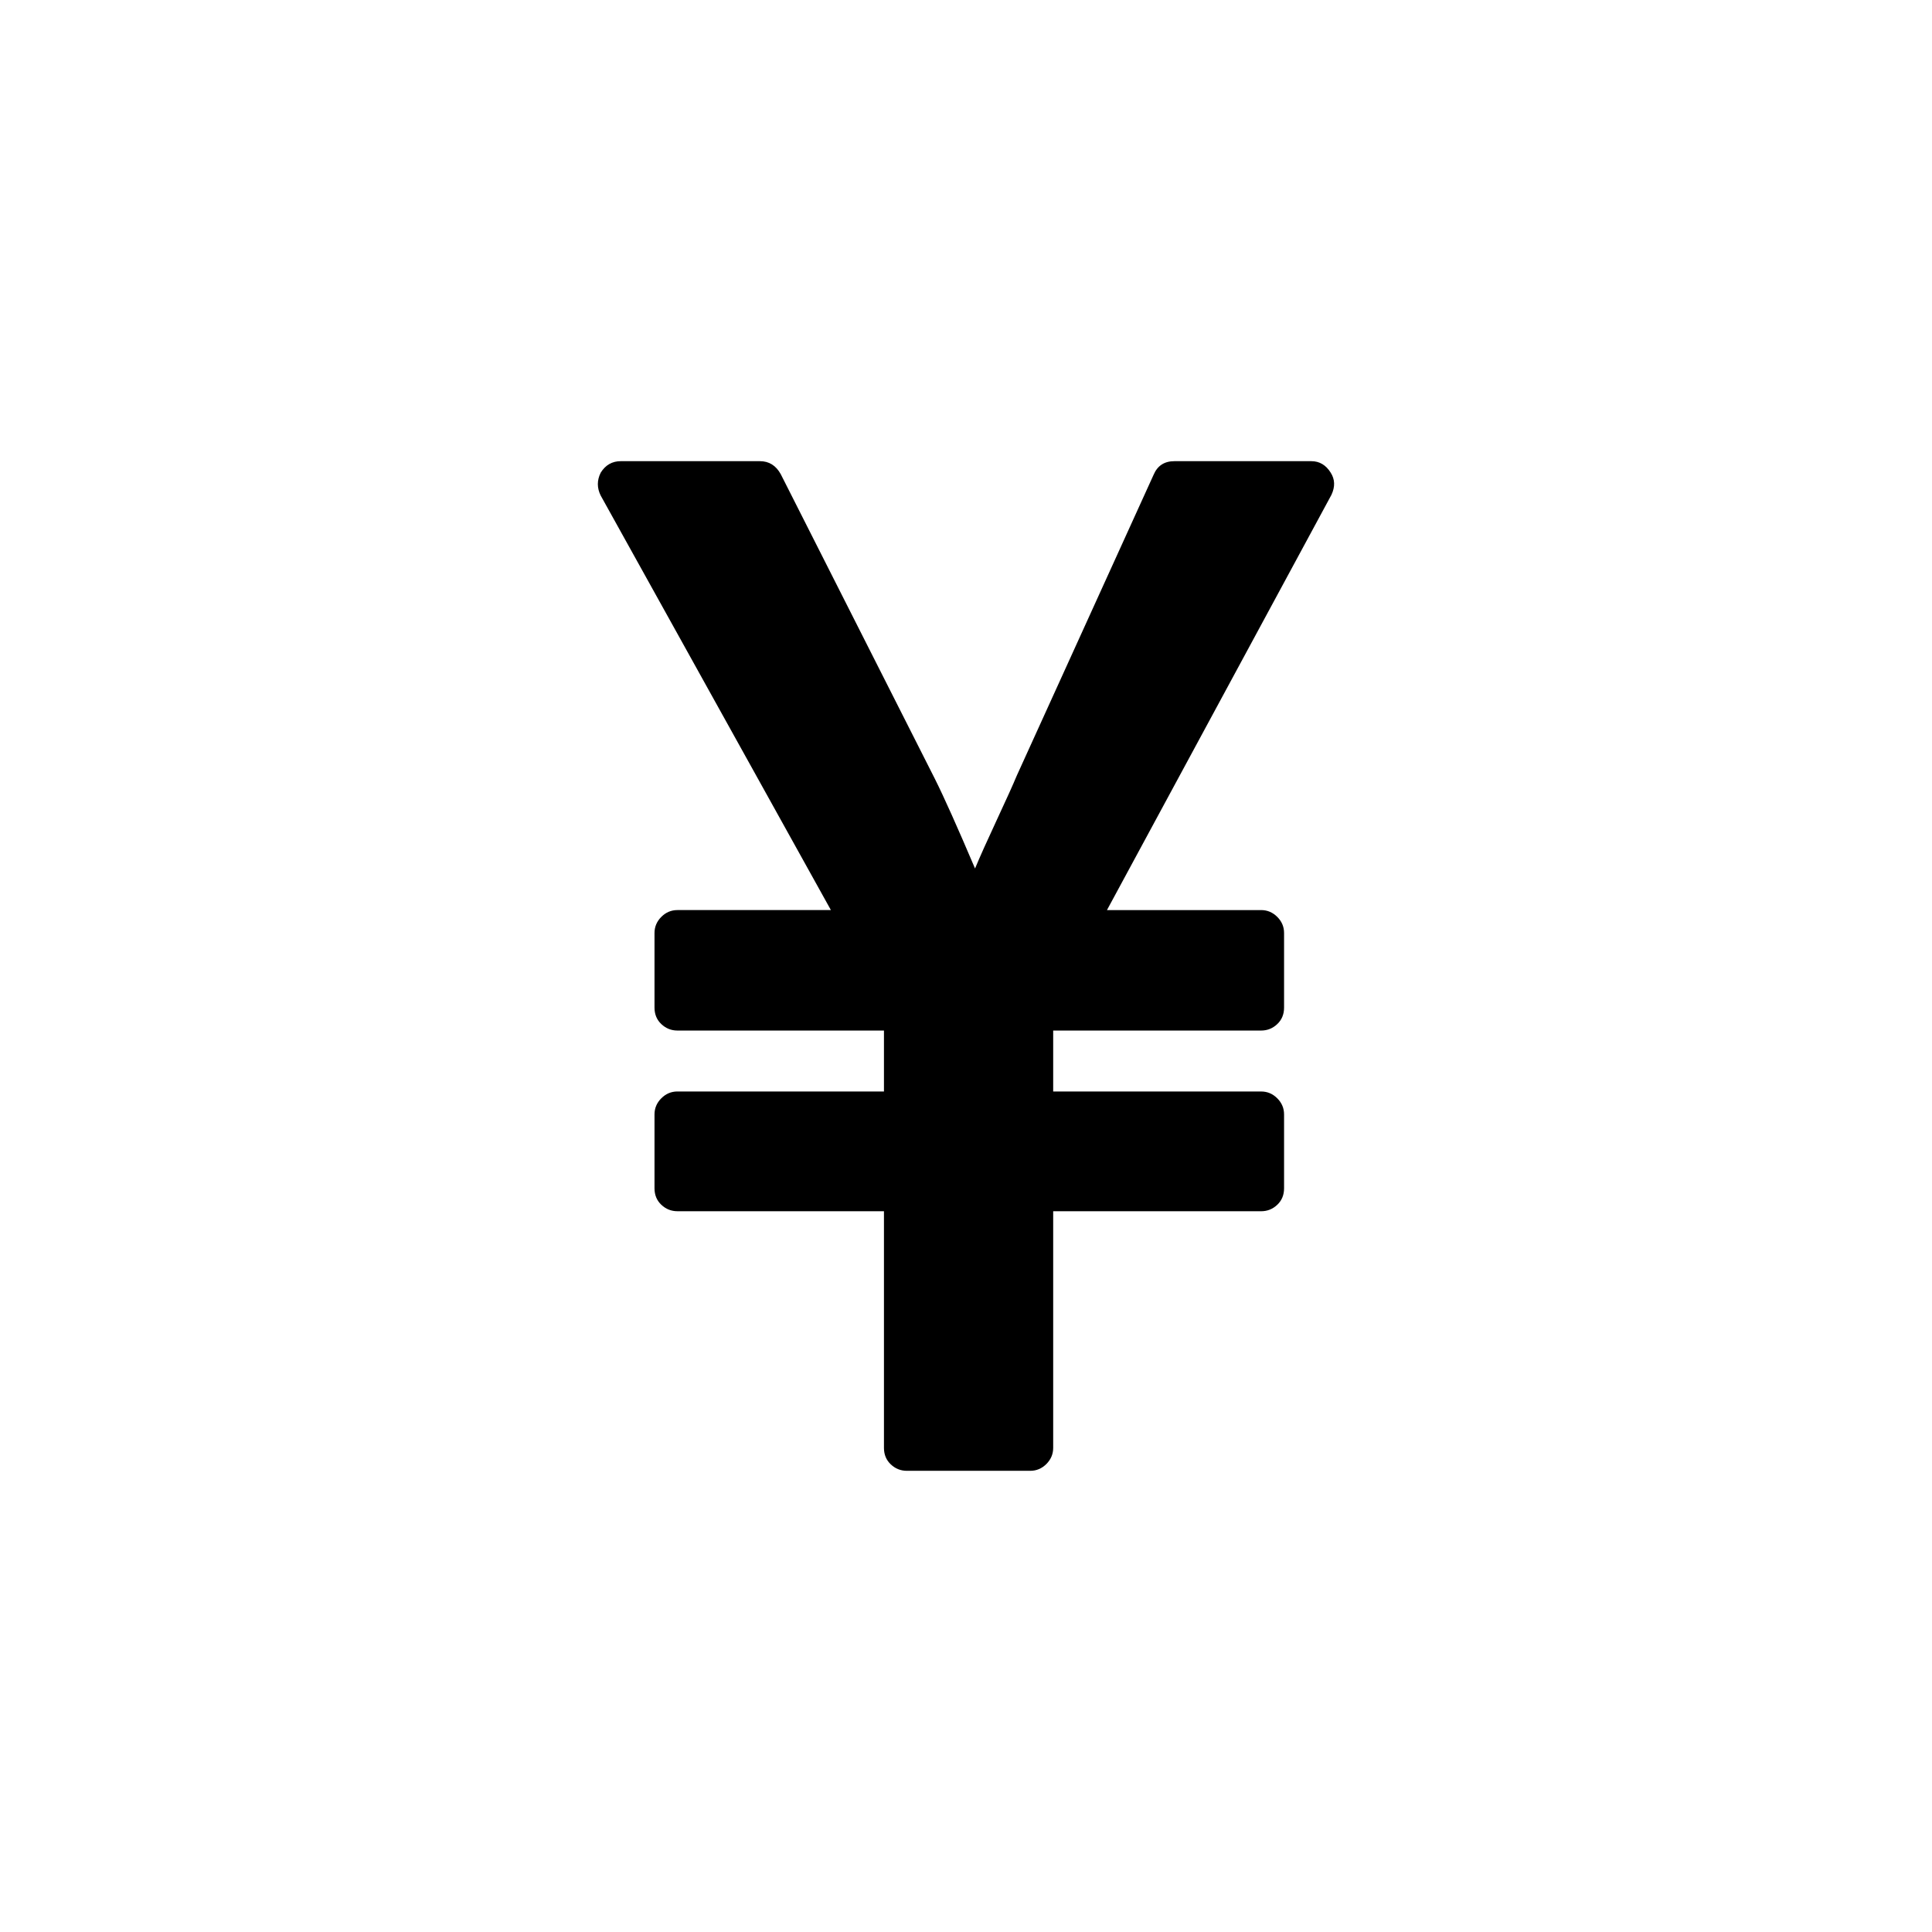 <?xml version="1.0" encoding="UTF-8"?>
<!-- Uploaded to: SVG Repo, www.svgrepo.com, Generator: SVG Repo Mixer Tools -->
<svg fill="#000000" width="800px" height="800px" version="1.1" viewBox="144 144 512 512" xmlns="http://www.w3.org/2000/svg">
 <path d="m496.65 269.26c-1.266-2.027-2.977-3.043-5.129-3.043h-36.297c-2.66 0-4.496 1.207-5.512 3.609l-36.297 79.816c-0.887 2.156-2.633 6.019-5.227 11.594-2.598 5.574-4.527 9.879-5.793 12.922-4.688-11.023-8.234-18.941-10.645-23.758l-40.855-80.762c-1.27-2.281-3.106-3.422-5.512-3.422h-36.867c-2.277 0-4.055 1.016-5.32 3.043-1.012 2.027-1.012 4.055 0 6.082l61 109.84h-40.668c-1.648 0-3.07 0.598-4.273 1.805-1.203 1.207-1.805 2.629-1.805 4.273v19.766c0 1.773 0.602 3.234 1.805 4.371 1.203 1.137 2.629 1.711 4.273 1.711l54.73-0.004v16.152h-54.73c-1.648 0-3.07 0.602-4.273 1.805-1.203 1.203-1.805 2.629-1.805 4.273v19.574c0 1.773 0.602 3.234 1.805 4.371 1.203 1.137 2.629 1.711 4.273 1.711h54.73v62.711c0 1.773 0.602 3.231 1.805 4.371 1.203 1.137 2.629 1.711 4.273 1.711h32.688c1.648 0 3.07-0.602 4.281-1.805 1.199-1.207 1.801-2.629 1.801-4.273v-62.711h55.109c1.645 0 3.07-0.57 4.273-1.711 1.203-1.137 1.805-2.598 1.805-4.371v-19.574c0-1.648-0.598-3.07-1.805-4.273-1.203-1.207-2.629-1.805-4.273-1.805h-55.109v-16.152h55.109c1.645 0 3.07-0.57 4.273-1.711 1.203-1.137 1.805-2.598 1.805-4.371v-19.766c0-1.648-0.598-3.07-1.805-4.273-1.203-1.203-2.629-1.805-4.273-1.805h-40.855l59.48-110.03c1.012-2.152 0.949-4.117-0.191-5.891z"/>
</svg>
